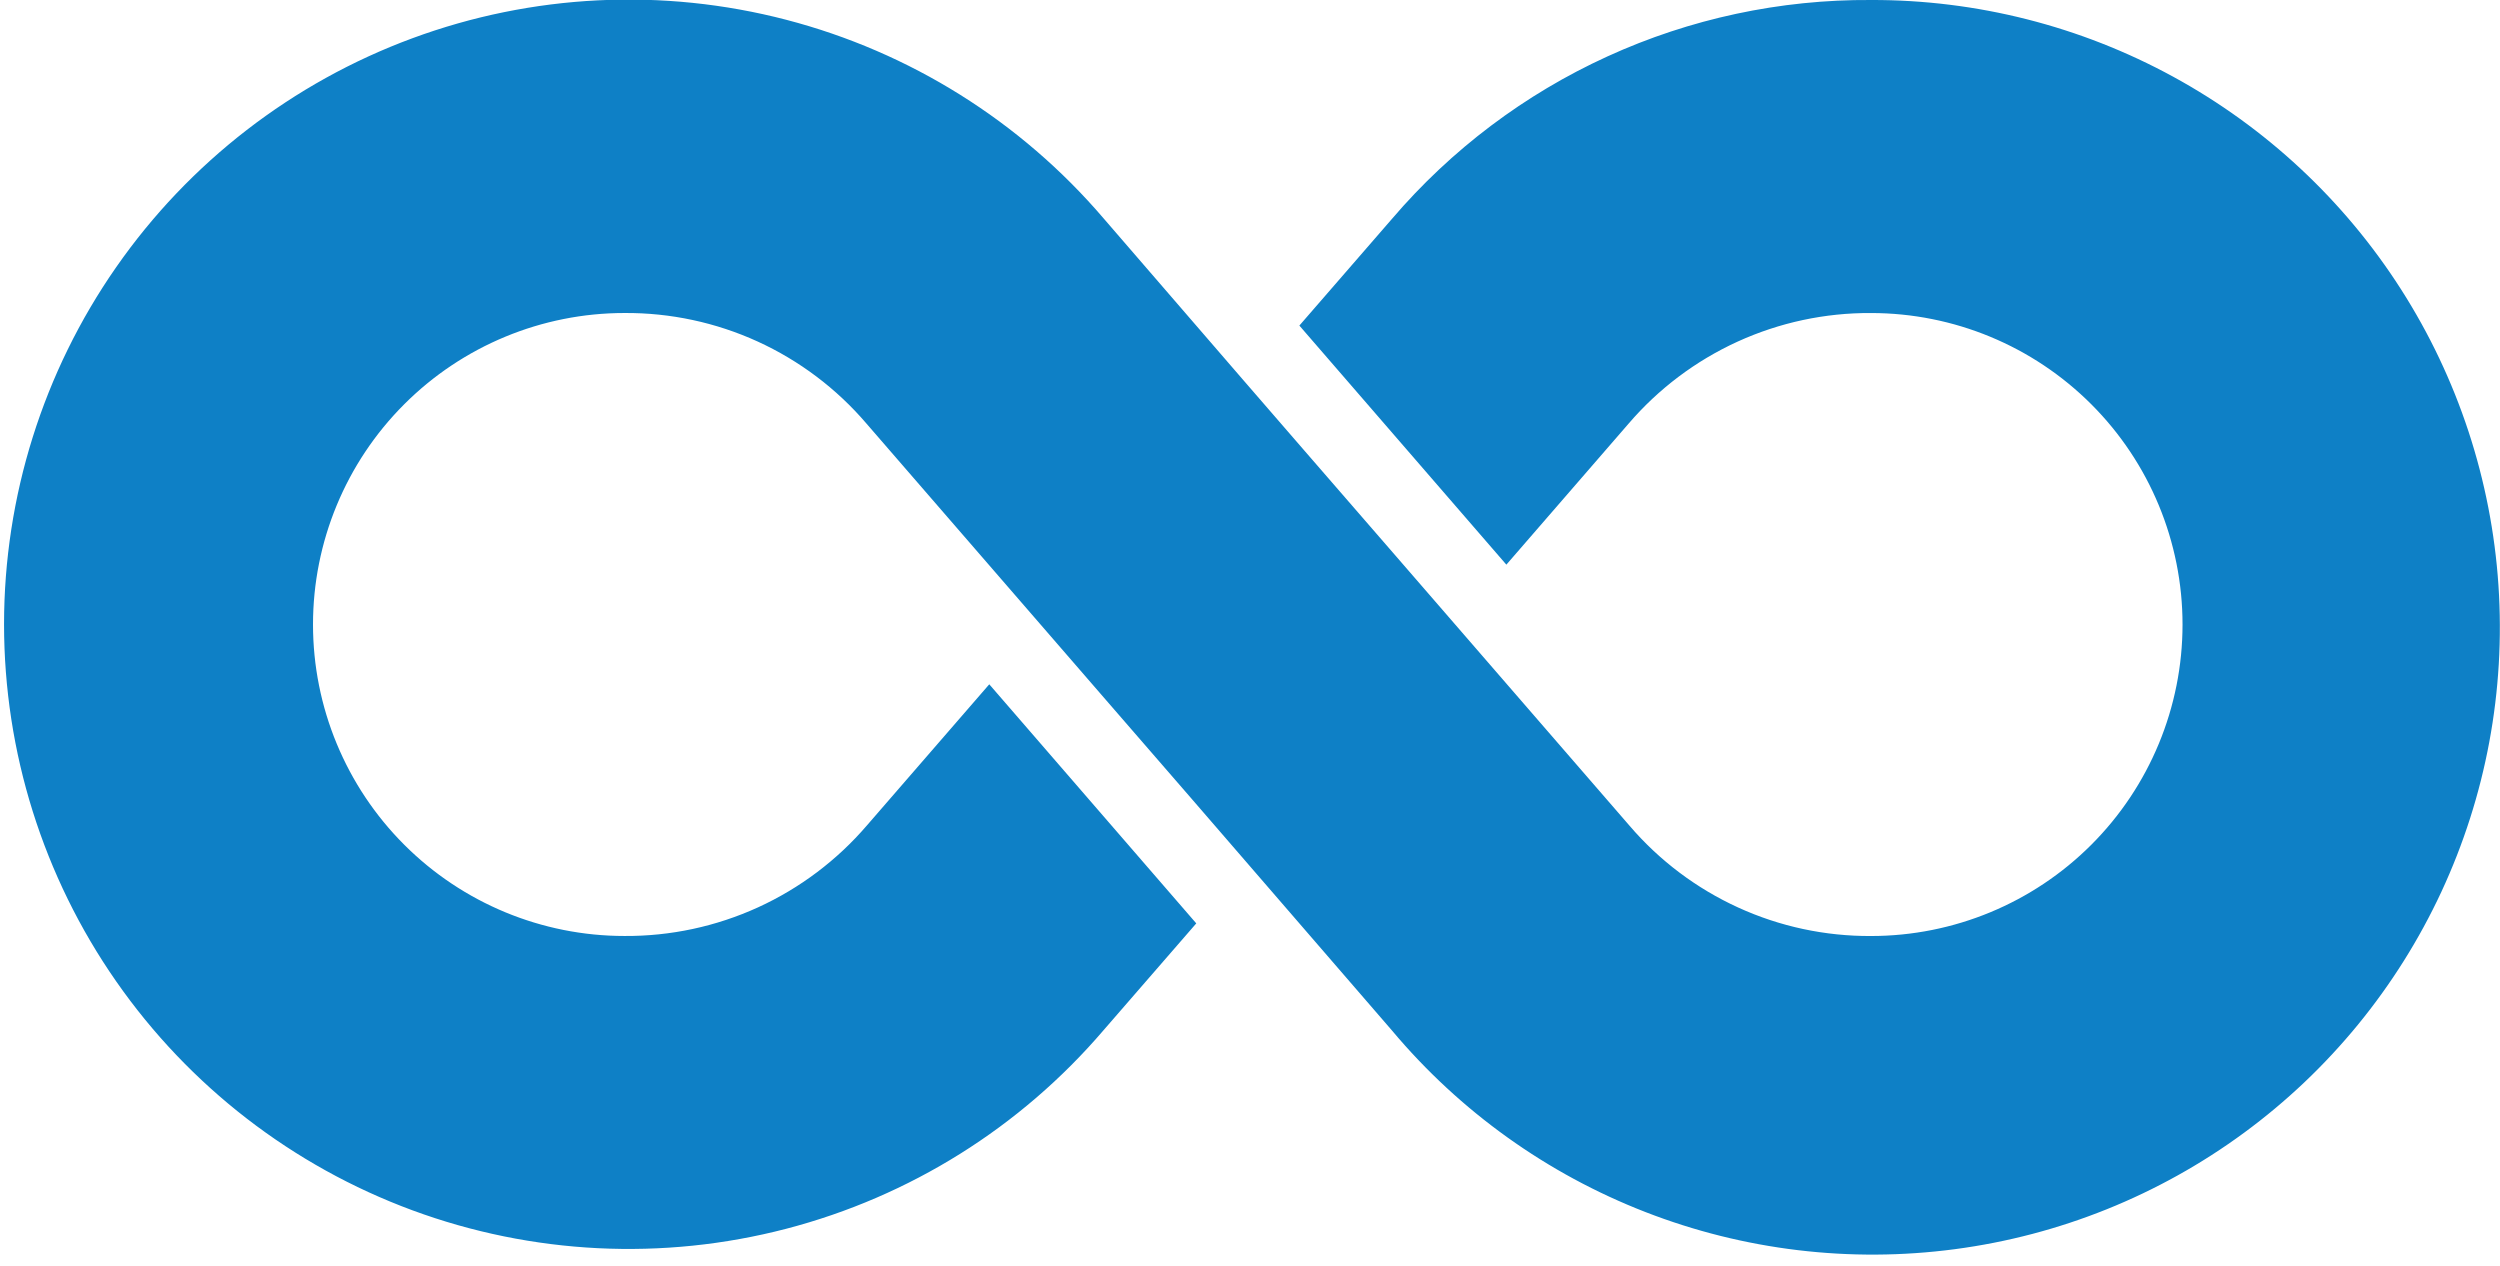 <svg width="79" height="40" viewBox="0 0 79 40" fill="none" xmlns="http://www.w3.org/2000/svg">
<g clip-path="url(#clip0_2925_16985)">
<path d="M59.127 3.14787e-06C56.253 -0.019 53.409 0.589 50.795 1.783C48.18 2.977 45.858 4.727 43.99 6.912L41.06 10.288L47.601 17.843L51.459 13.392C52.406 12.287 53.582 11.401 54.906 10.796C56.23 10.192 57.67 9.883 59.125 9.892C61.736 9.892 64.239 10.929 66.085 12.775C67.931 14.621 68.968 17.125 68.968 19.735C68.968 22.346 67.931 24.849 66.085 26.695C64.239 28.541 61.736 29.578 59.125 29.578C57.675 29.586 56.241 29.279 54.923 28.676C53.604 28.073 52.433 27.191 51.49 26.089C37.164 9.548 43.971 17.434 34.872 6.899C32.25 3.832 28.75 1.642 24.845 0.625C20.94 -0.393 16.817 -0.189 13.031 1.209C9.246 2.607 5.979 5.131 3.672 8.442C1.365 11.753 0.128 15.691 0.128 19.727C0.128 23.762 1.365 27.701 3.672 31.012C5.979 34.323 9.246 36.847 13.031 38.245C16.817 39.643 20.94 39.847 24.845 38.829C28.75 37.812 32.25 35.622 34.872 32.555L37.802 29.179L31.261 21.624L27.4 26.077C26.453 27.182 25.277 28.068 23.953 28.673C22.629 29.277 21.189 29.586 19.734 29.577C17.124 29.577 14.62 28.54 12.774 26.694C10.928 24.848 9.891 22.345 9.891 19.734C9.891 17.123 10.928 14.62 12.774 12.774C14.62 10.928 17.124 9.891 19.734 9.891C21.185 9.882 22.62 10.189 23.94 10.791C25.259 11.394 26.432 12.277 27.375 13.379C41.701 29.92 34.89 22.034 43.99 32.568C46.134 35.122 48.888 37.094 51.997 38.301C55.105 39.509 58.468 39.912 61.775 39.474C65.081 39.037 68.223 37.772 70.91 35.797C73.598 33.823 75.743 31.202 77.149 28.178C78.555 25.154 79.174 21.824 78.951 18.497C78.728 15.169 77.669 11.952 75.872 9.142C74.076 6.333 71.599 4.022 68.672 2.424C65.745 0.826 62.462 -0.008 59.127 3.14787e-06Z" fill="#0E80C6"/>
</g>
<defs>
<clipPath id="clip0_2925_16985">
<rect width="79" height="39.647" fill="white"/>
</clipPath>
</defs>
</svg>
